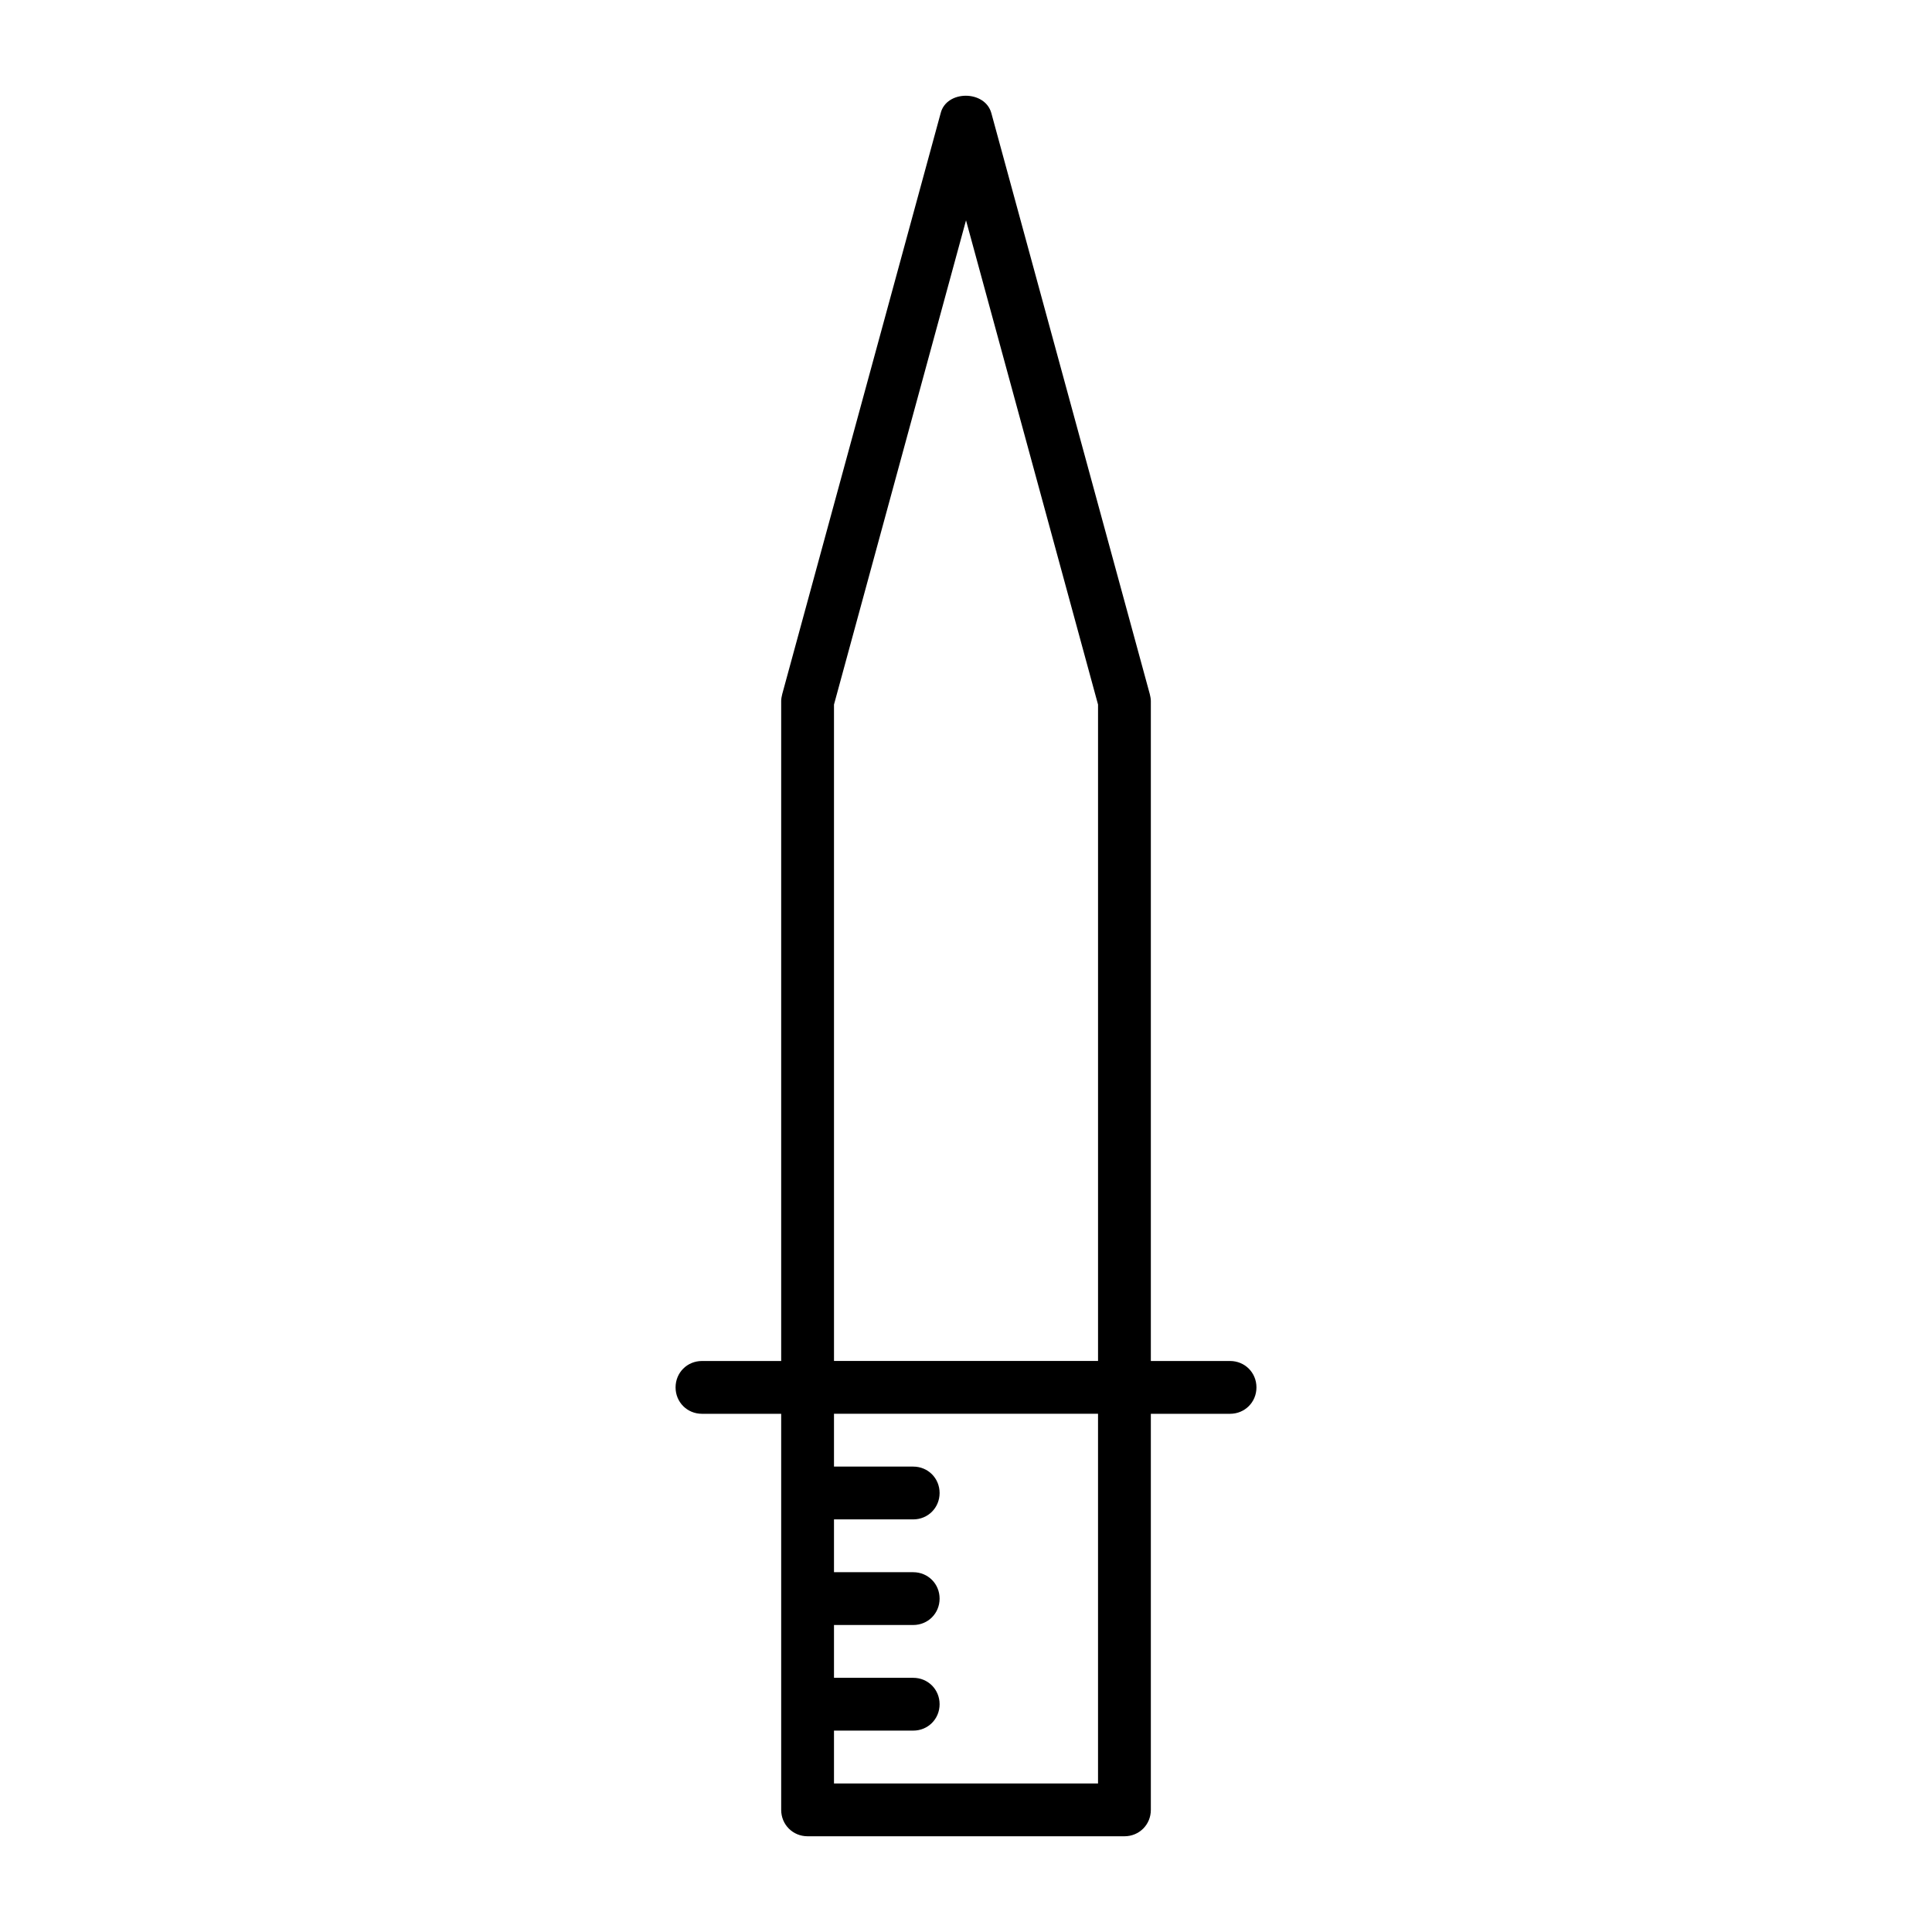 <?xml version="1.0" encoding="UTF-8"?>
<!-- Uploaded to: ICON Repo, www.svgrepo.com, Generator: ICON Repo Mixer Tools -->
<svg fill="#000000" width="800px" height="800px" version="1.1" viewBox="144 144 512 512" xmlns="http://www.w3.org/2000/svg">
 <path d="m358.02 630.63h83.969c3.918 0 6.996-3.078 6.996-6.996v-104.96l20.992-0.004c3.918 0 6.996-3.078 6.996-6.996s-3.078-6.996-6.996-6.996h-20.992v-174.93c0-0.559-0.141-1.258-0.281-1.82l-41.984-153.94c-1.68-6.156-11.895-6.156-13.434 0l-41.984 153.94c-0.141 0.559-0.281 1.258-0.281 1.82v174.93h-20.992c-3.918 0-6.996 3.078-6.996 6.996s3.078 6.996 6.996 6.996h20.992v104.96c0 3.918 3.082 7 7 7zm6.996-299.91 34.988-128.33 34.988 128.33v173.95h-69.973zm0 271.91h20.992c3.918 0 6.996-3.078 6.996-6.996s-3.078-6.996-6.996-6.996h-20.992v-13.996h20.992c3.918 0 6.996-3.078 6.996-6.996s-3.078-6.996-6.996-6.996h-20.992v-13.996h20.992c3.918 0 6.996-3.078 6.996-6.996s-3.078-6.996-6.996-6.996h-20.992v-13.996h69.973v97.965h-69.973z"/>
</svg>